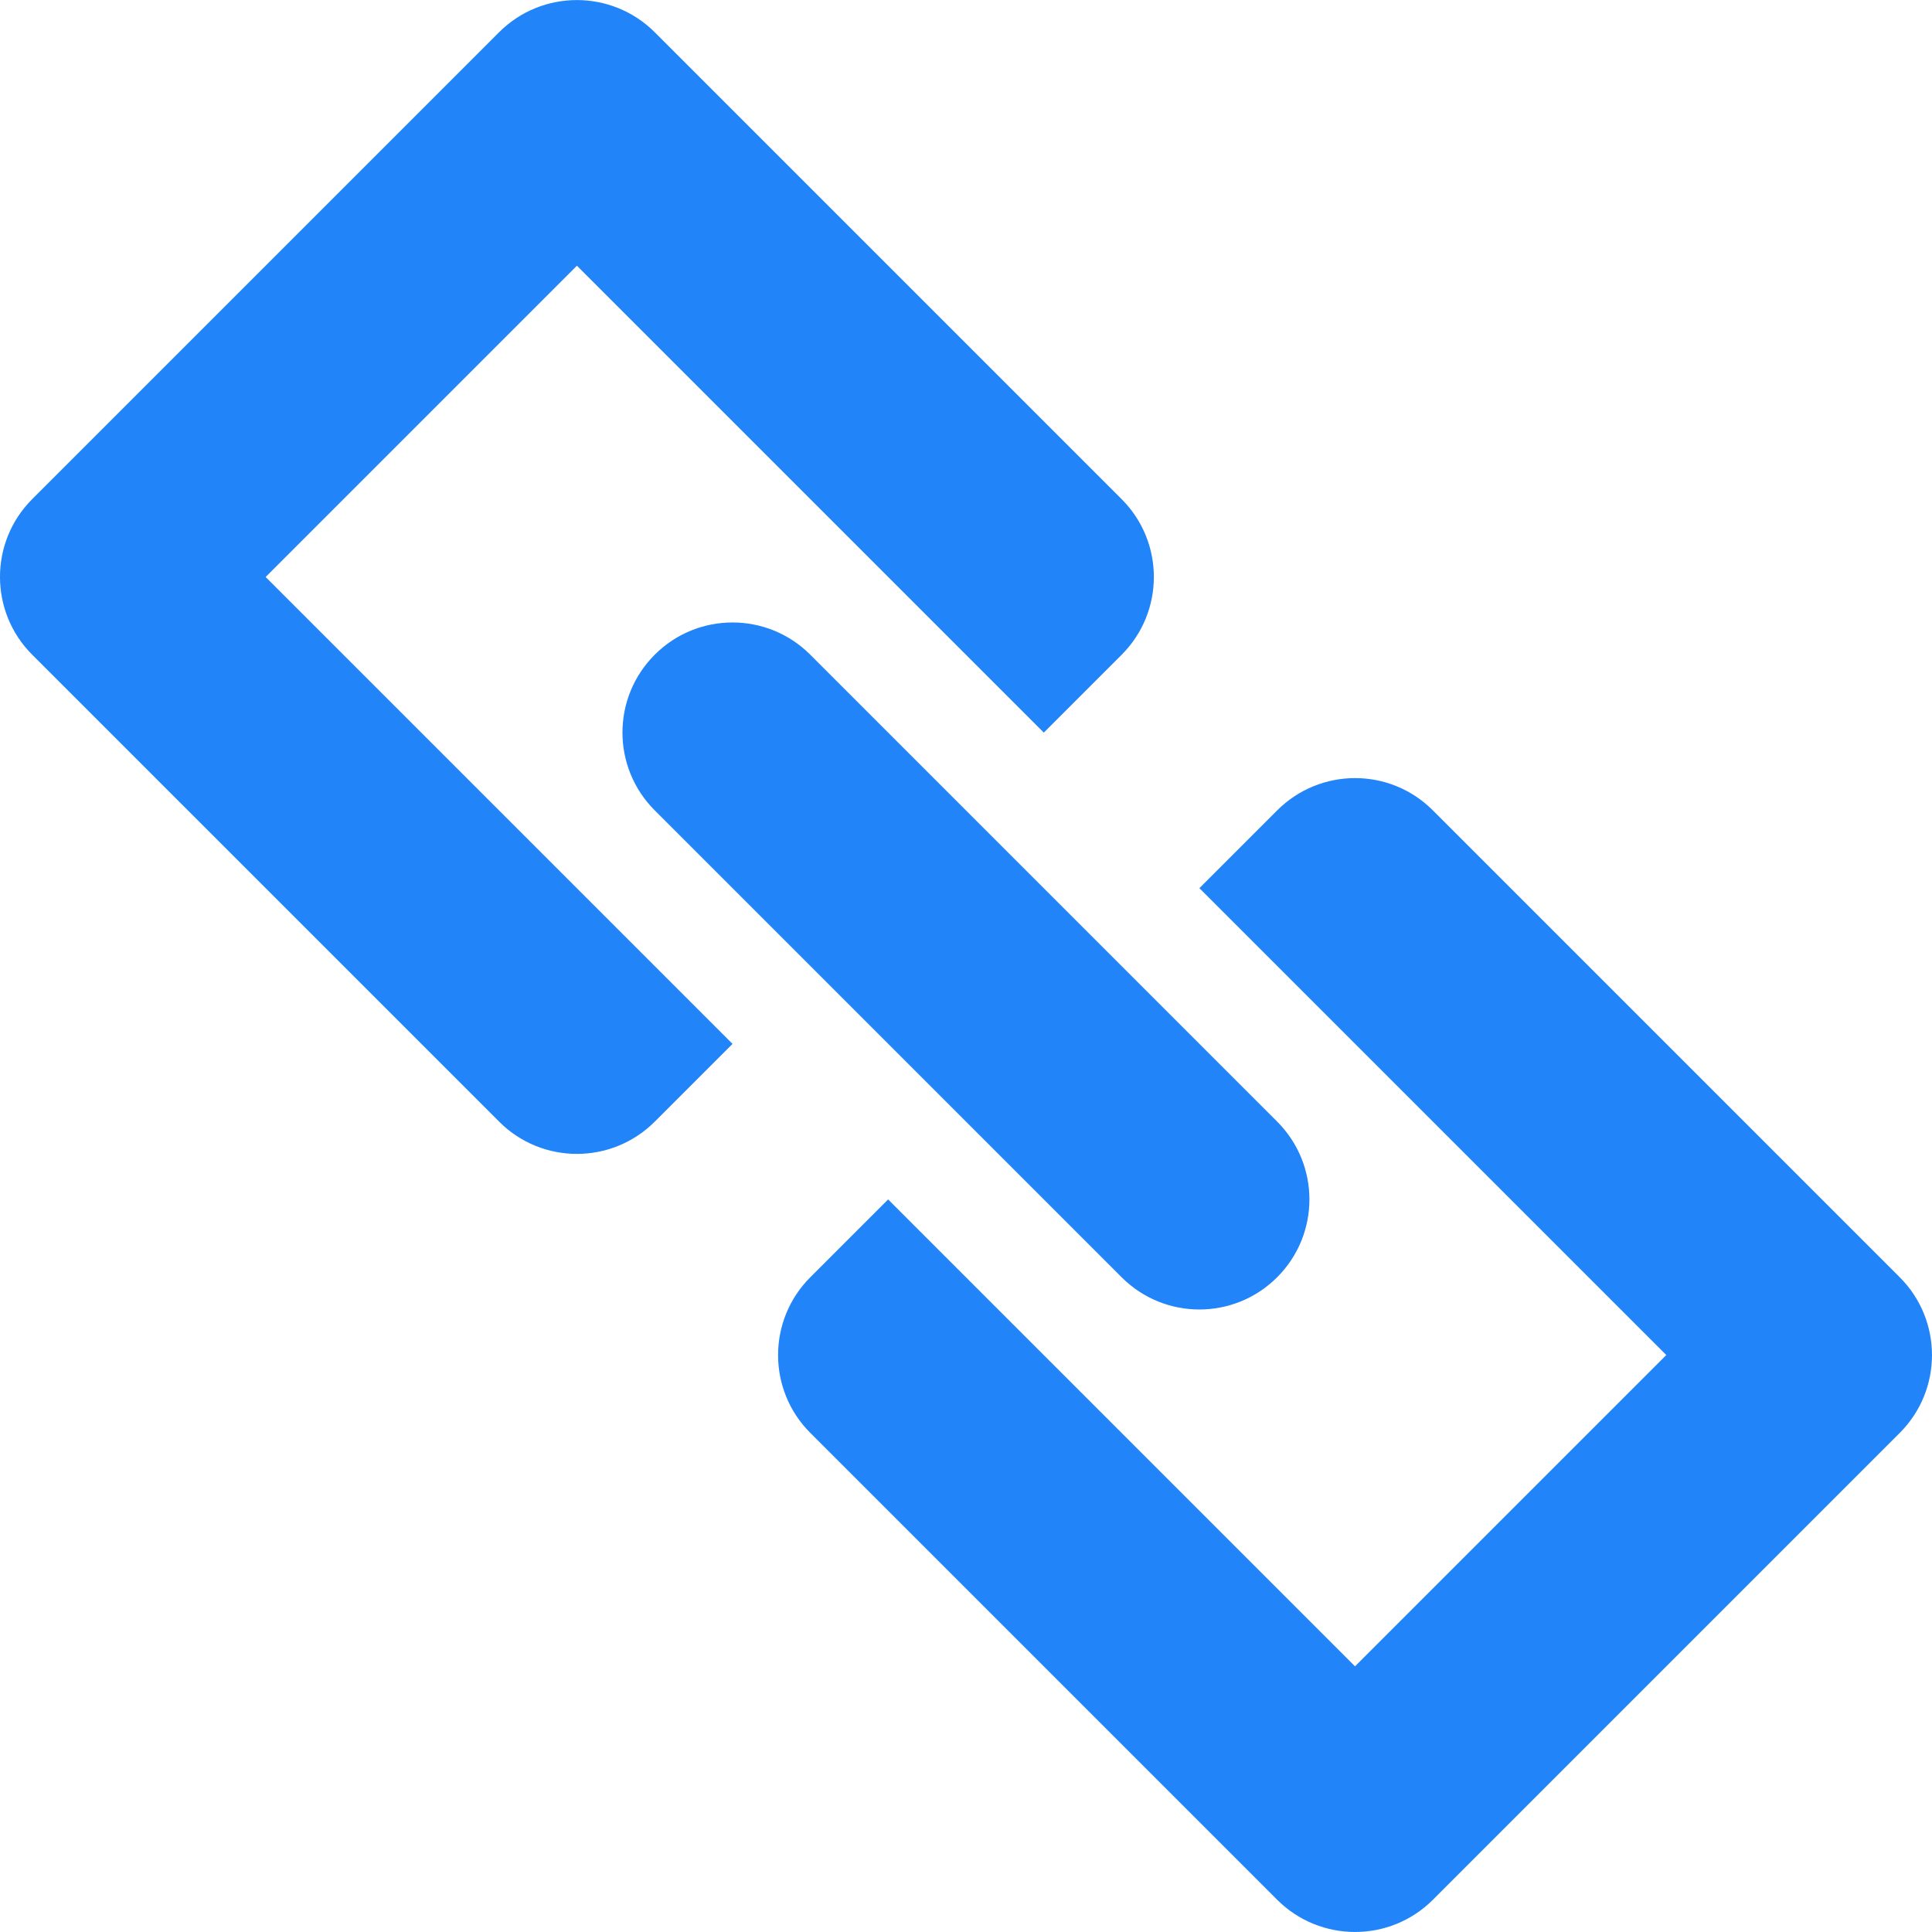 <?xml version="1.0" encoding="UTF-8" standalone="no"?>
<svg xmlns="http://www.w3.org/2000/svg" xmlns:xlink="http://www.w3.org/1999/xlink" class="icon" viewBox="0 0 1024 1024" version="1.1" width="200" height="200">
  <path d="M264.524 17.085l-247.458 247.458c-22.762 22.762-22.762 59.71 0 82.472l247.458 247.458c22.762 22.826 59.71 22.826 82.536 0l41.193-41.193-247.458-247.458 164.986-164.986 247.458 247.458 41.257-41.257c22.762-22.762 22.762-59.71 0-82.472l-247.458-247.458c-22.826-22.762-59.774-22.762-82.536 0zM635.71 470.743l247.458 247.458-164.986 164.986-247.458-247.458-41.257 41.257c-22.762 22.762-22.762 59.71 0 82.472l247.458 247.458c22.826 22.762 59.774 22.762 82.536 0l247.458-247.458c22.762-22.762 22.762-59.71 0-82.472l-247.458-247.458c-22.762-22.826-59.71-22.826-82.536 0l-41.193 41.193zM676.903 676.986c22.826-22.826 22.826-59.71-1e-8-82.536l-247.458-247.458c-22.762-22.762-59.646-22.762-82.408 0-22.826 22.826-22.826 59.71 0 82.536l247.458 247.458c22.762 22.762 59.646 22.762 82.408 0z" fill="#2184f9"></path>
</svg>
